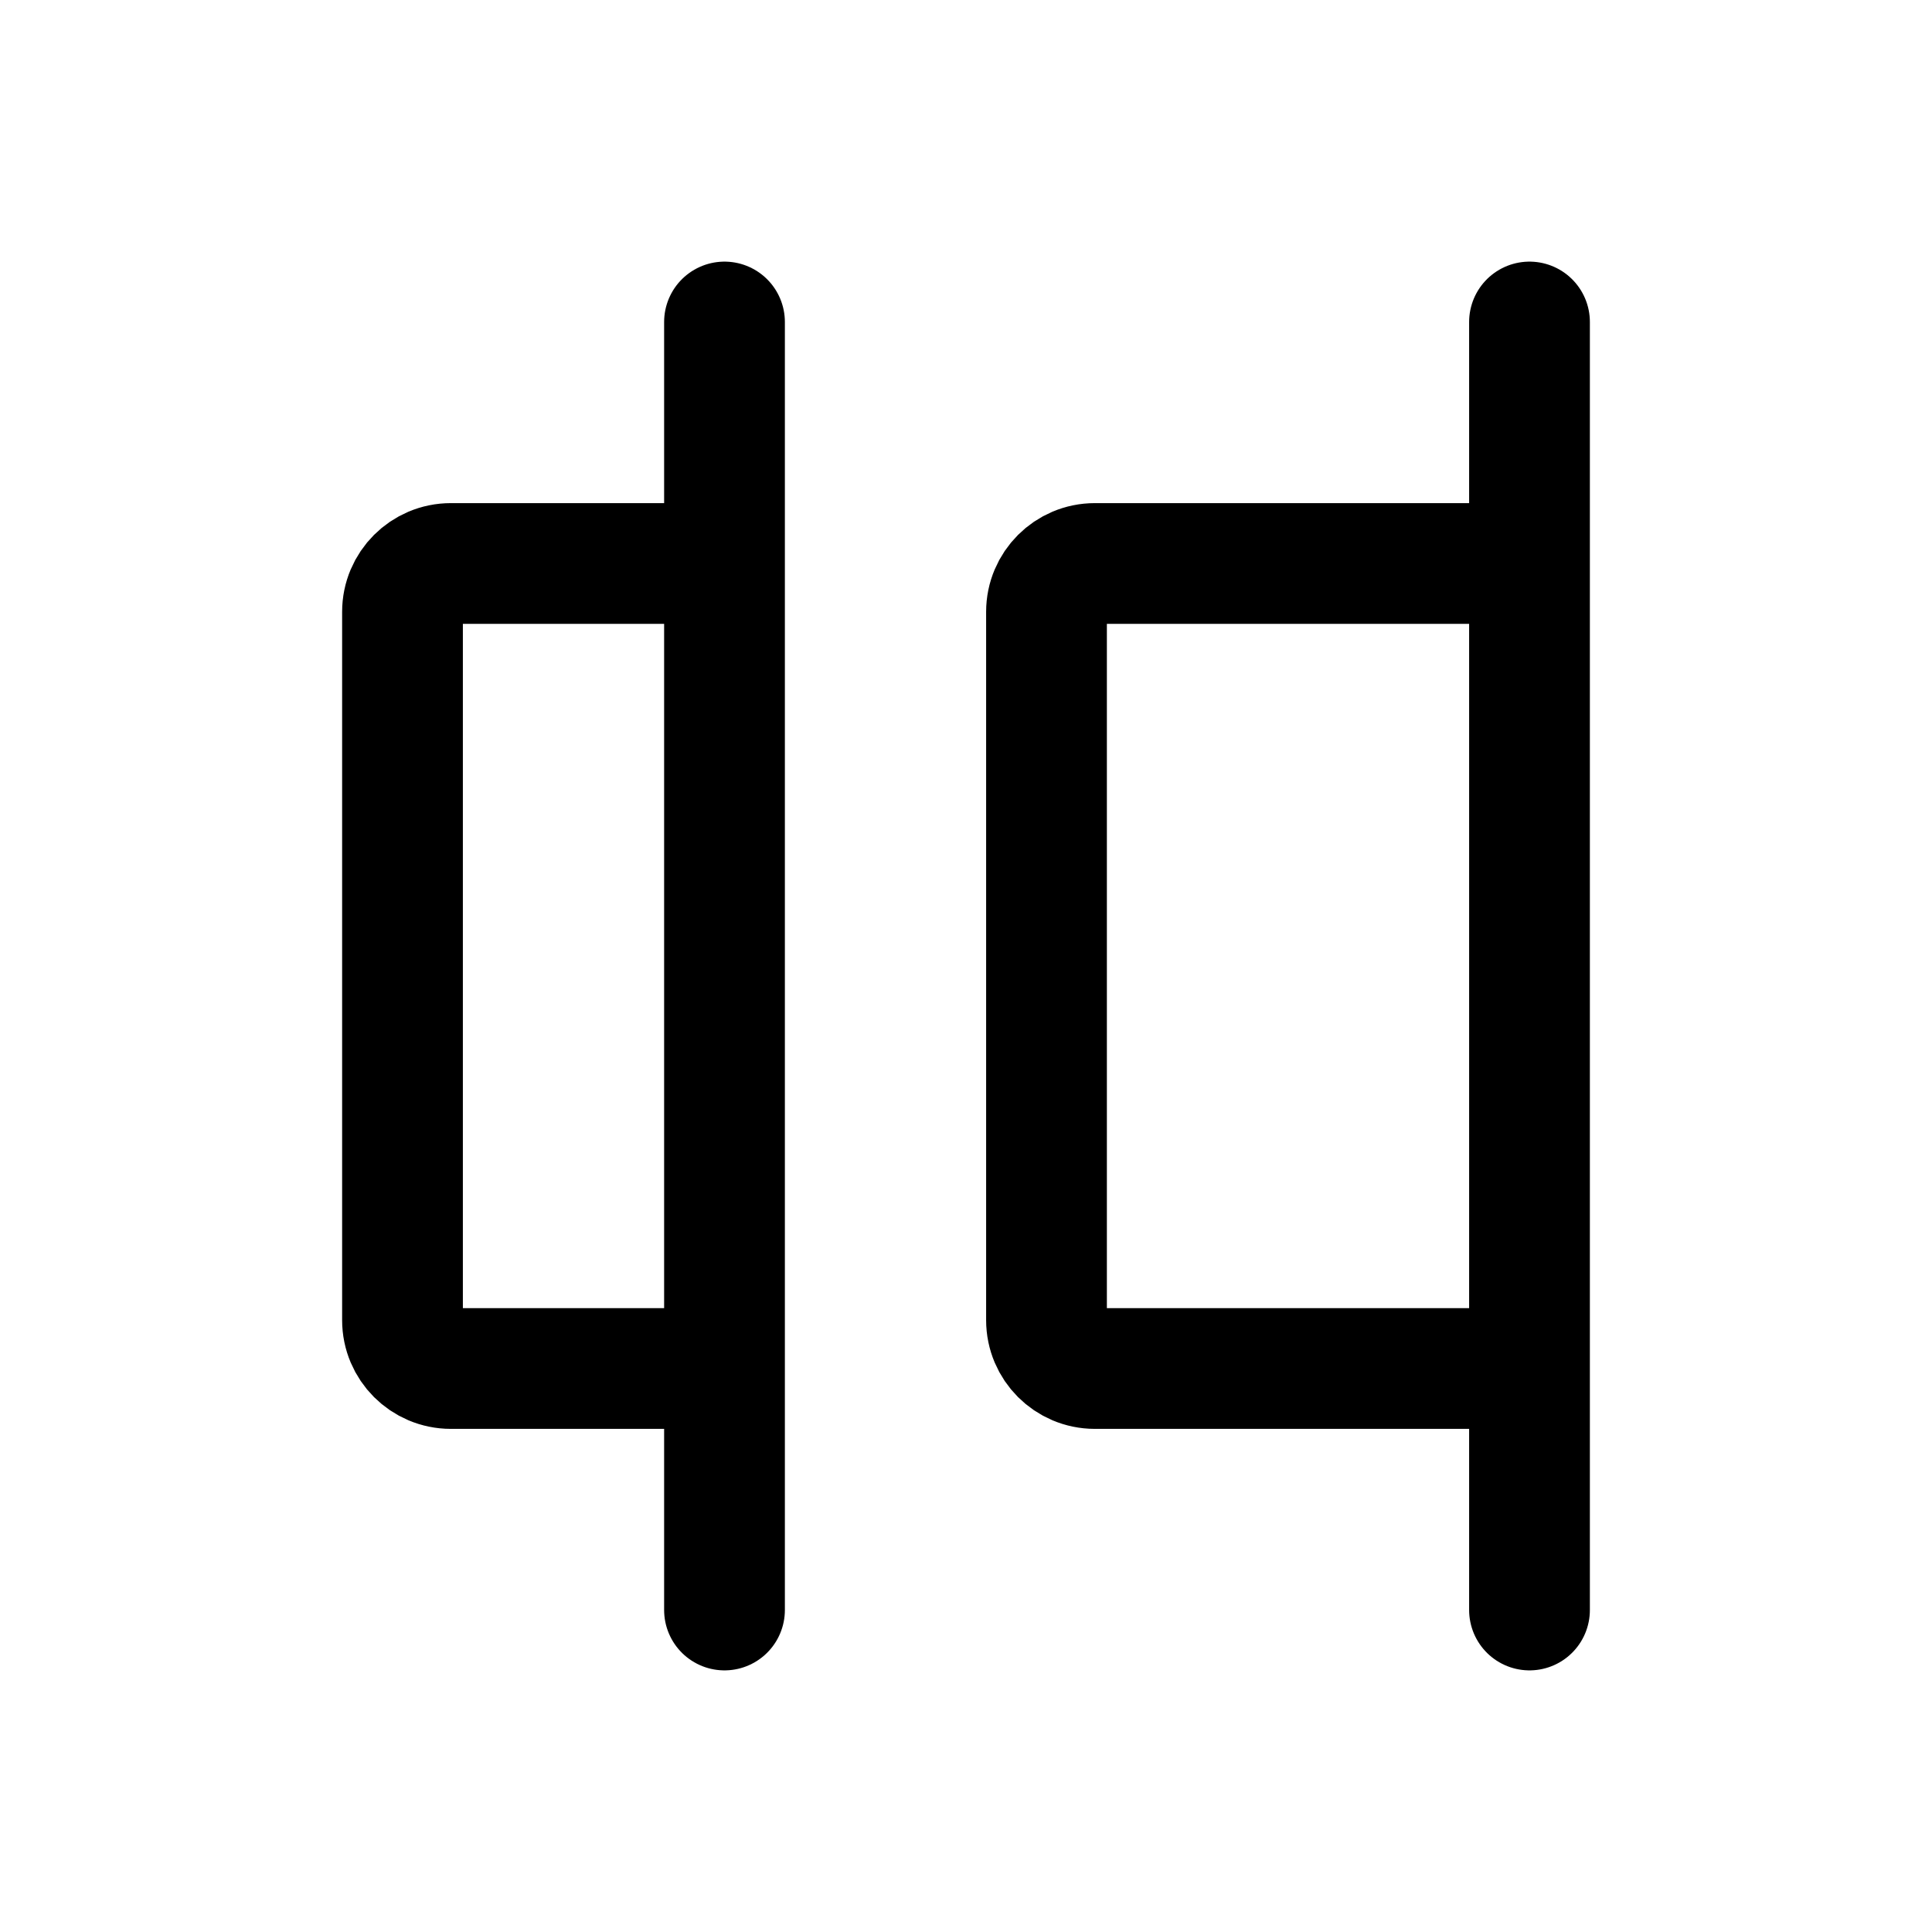 <svg width="24" height="24" stroke-width="1.5" viewBox="0 0 24 24" fill="none" xmlns="http://www.w3.org/2000/svg">
<path d="M19 17V7M19 17H13.6C13.269 17 13 16.731 13 16.4V7.6C13 7.269 13.269 7 13.6 7H19M19 17V20M19 7V4" stroke="currentColor" stroke-linecap="round" stroke-linejoin="round"/>
<path d="M9 17V7M9 17H5.6C5.269 17 5 16.731 5 16.4V7.6C5 7.269 5.269 7 5.6 7H9M9 17V20M9 7V4" stroke="currentColor" stroke-linecap="round" stroke-linejoin="round"/>
</svg>
